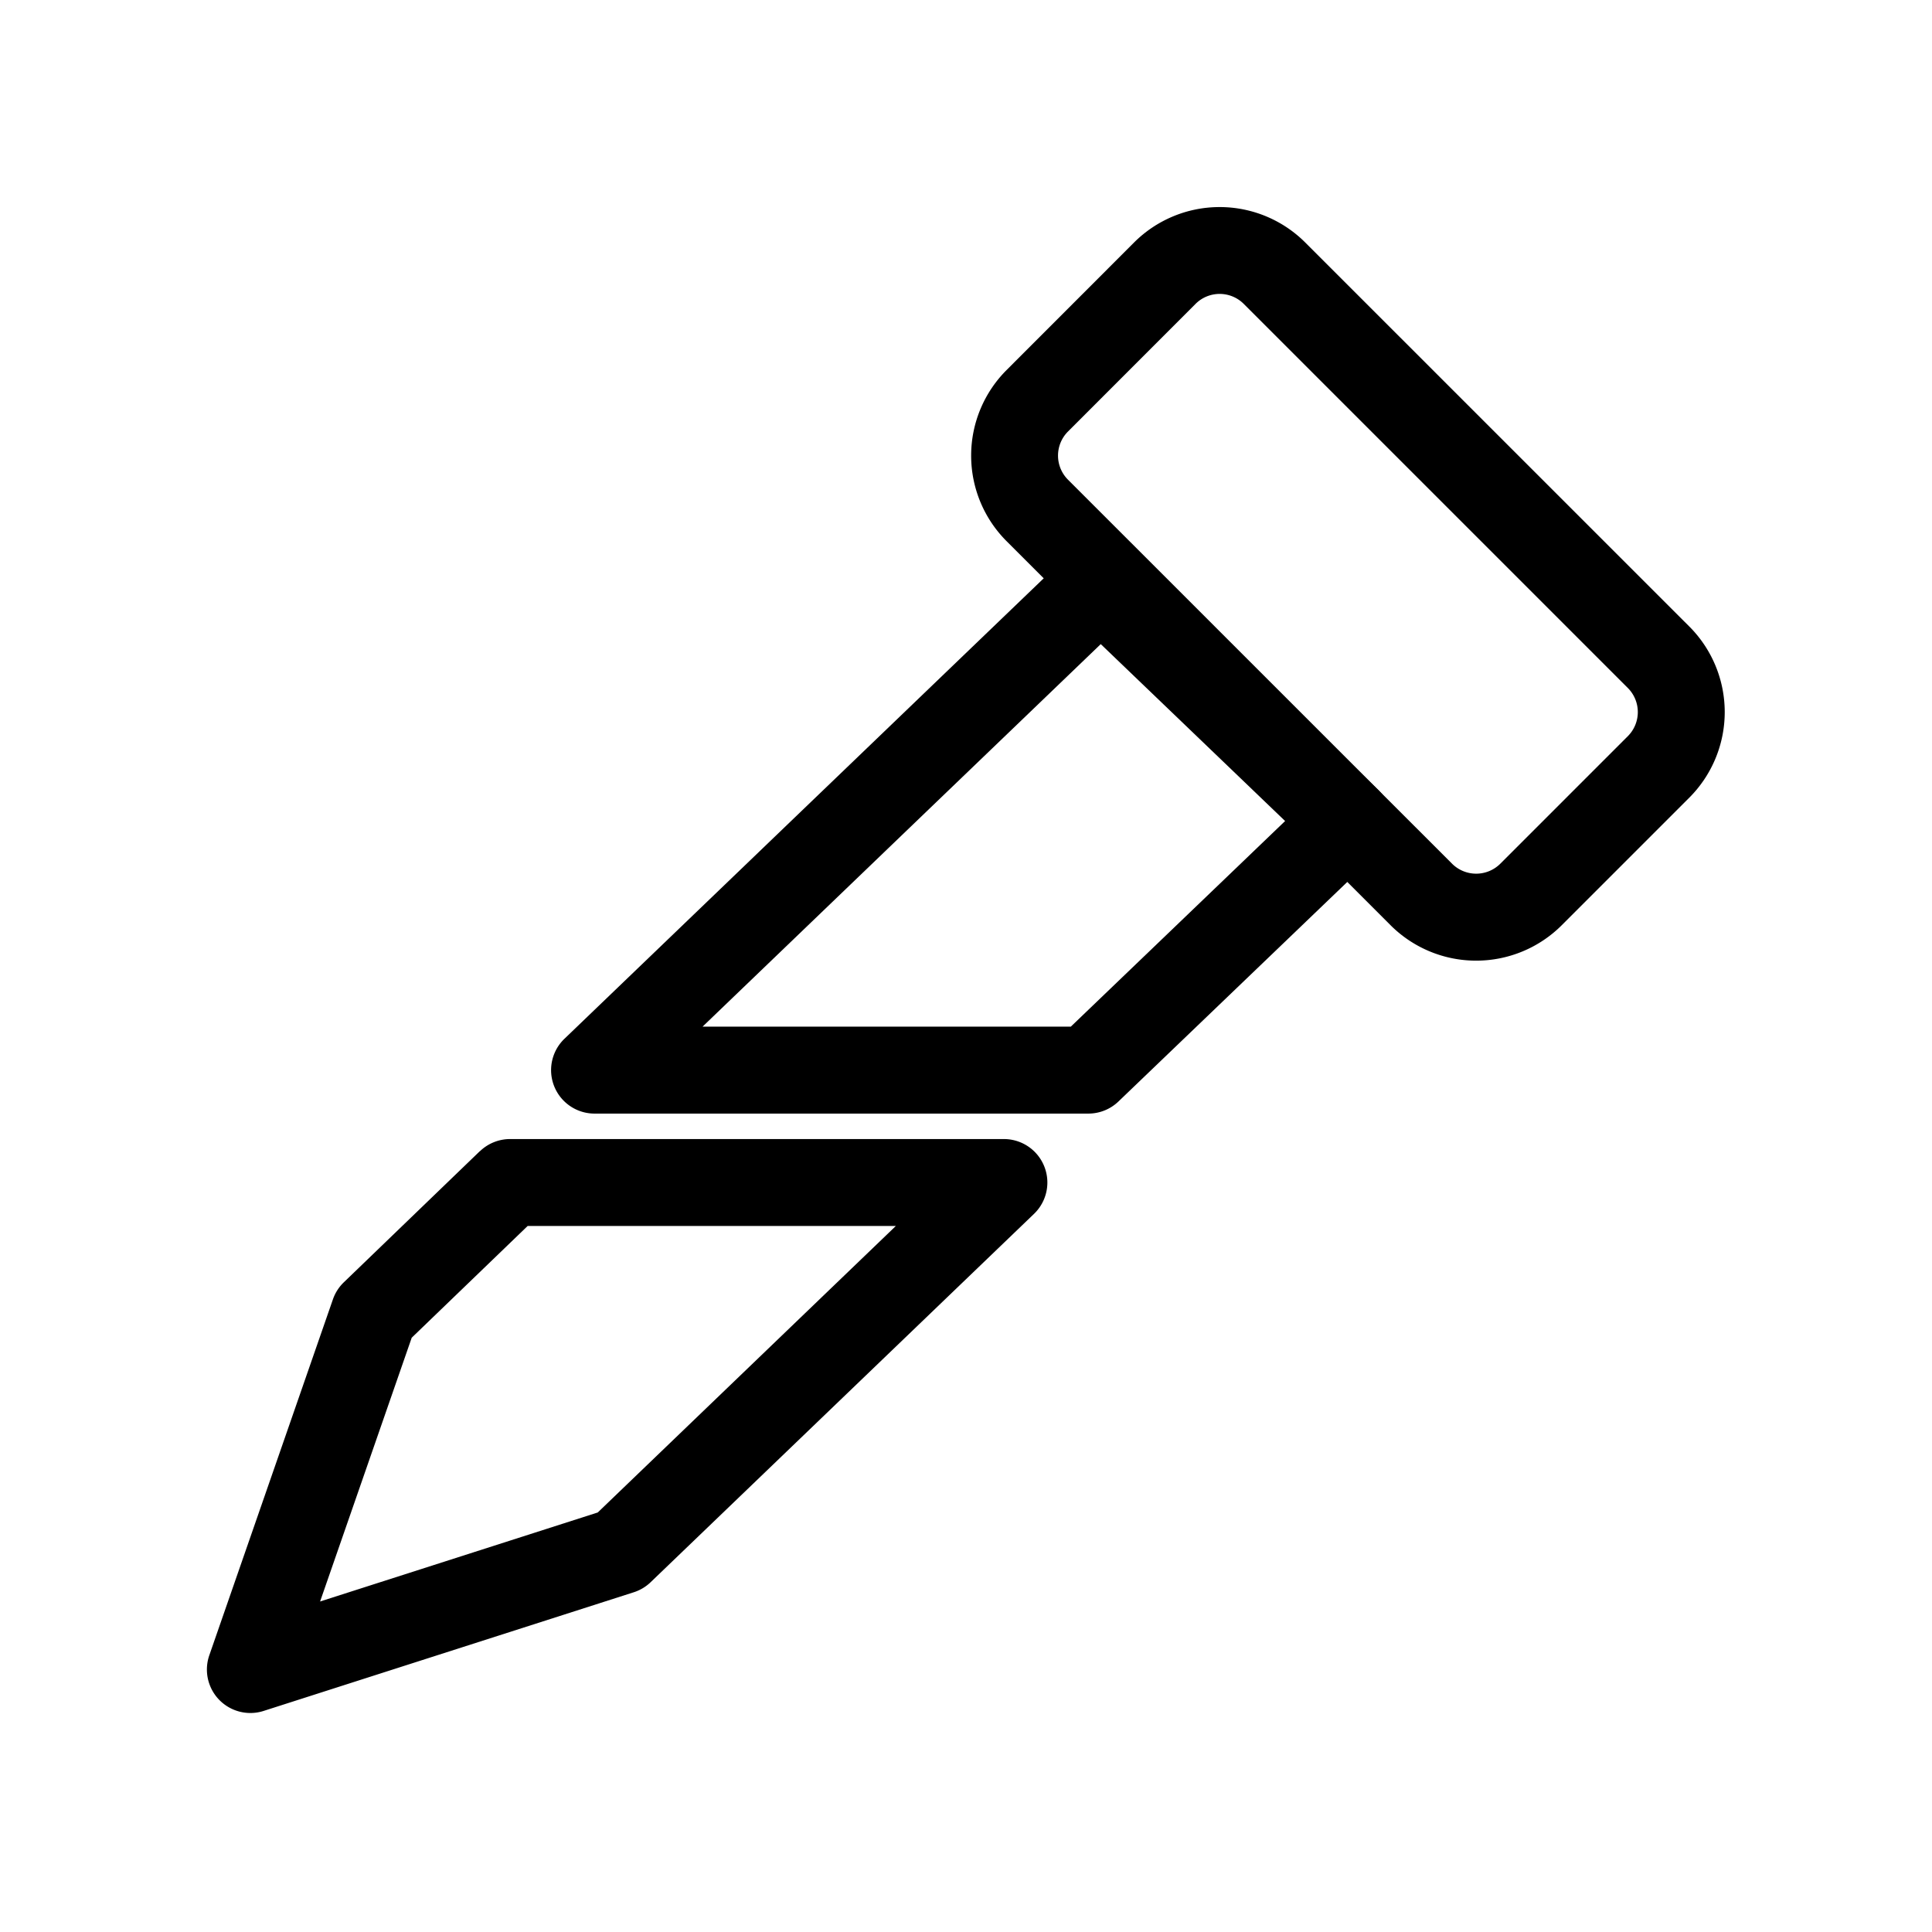 <svg xmlns="http://www.w3.org/2000/svg" fill="none" height="28" width="28" y="0px" x="0px"><path fill="currentColor" d="M18.027 4.406a.494.494 0 0 0-.702 0L15.48 6.252a.494.494 0 0 0 0 .702l5.563 5.562a.495.495 0 0 0 .702 0l1.845-1.845a.494.494 0 0 0 0-.702l-5.563-5.563Zm-1.593-.89a1.755 1.755 0 0 1 2.484 0l5.563 5.562a1.755 1.755 0 0 1 0 2.484l-1.845 1.845a1.755 1.755 0 0 1-2.485 0L14.59 7.845a1.754 1.754 0 0 1 0-2.484l1.845-1.846Z" clip-rule="evenodd" fill-rule="evenodd"></path><path fill="currentColor" d="M15.516 8.007a.63.63 0 0 1 .873 0l3.582 3.438a.63.63 0 0 1 0 .91l-3.762 3.609a.63.63 0 0 1-.436.175H8.617a.63.63 0 0 1-.437-1.084l7.336-7.048Zm.437 1.328-5.771 5.544h5.337l3.106-2.98-2.672-2.564ZM6.955 16.685a.63.63 0 0 1 .438-.177h7.155a.63.63 0 0 1 .437 1.085L9.43 22.93a.63.63 0 0 1-.244.146l-5.365 1.72a.63.63 0 0 1-.787-.808l1.791-5.157a.63.63 0 0 1 .158-.247l1.971-1.9Zm.692 1.083-1.68 1.619-1.328 3.823 4.024-1.29 4.32-4.152H7.647Z" clip-rule="evenodd" fill-rule="evenodd"></path></svg>